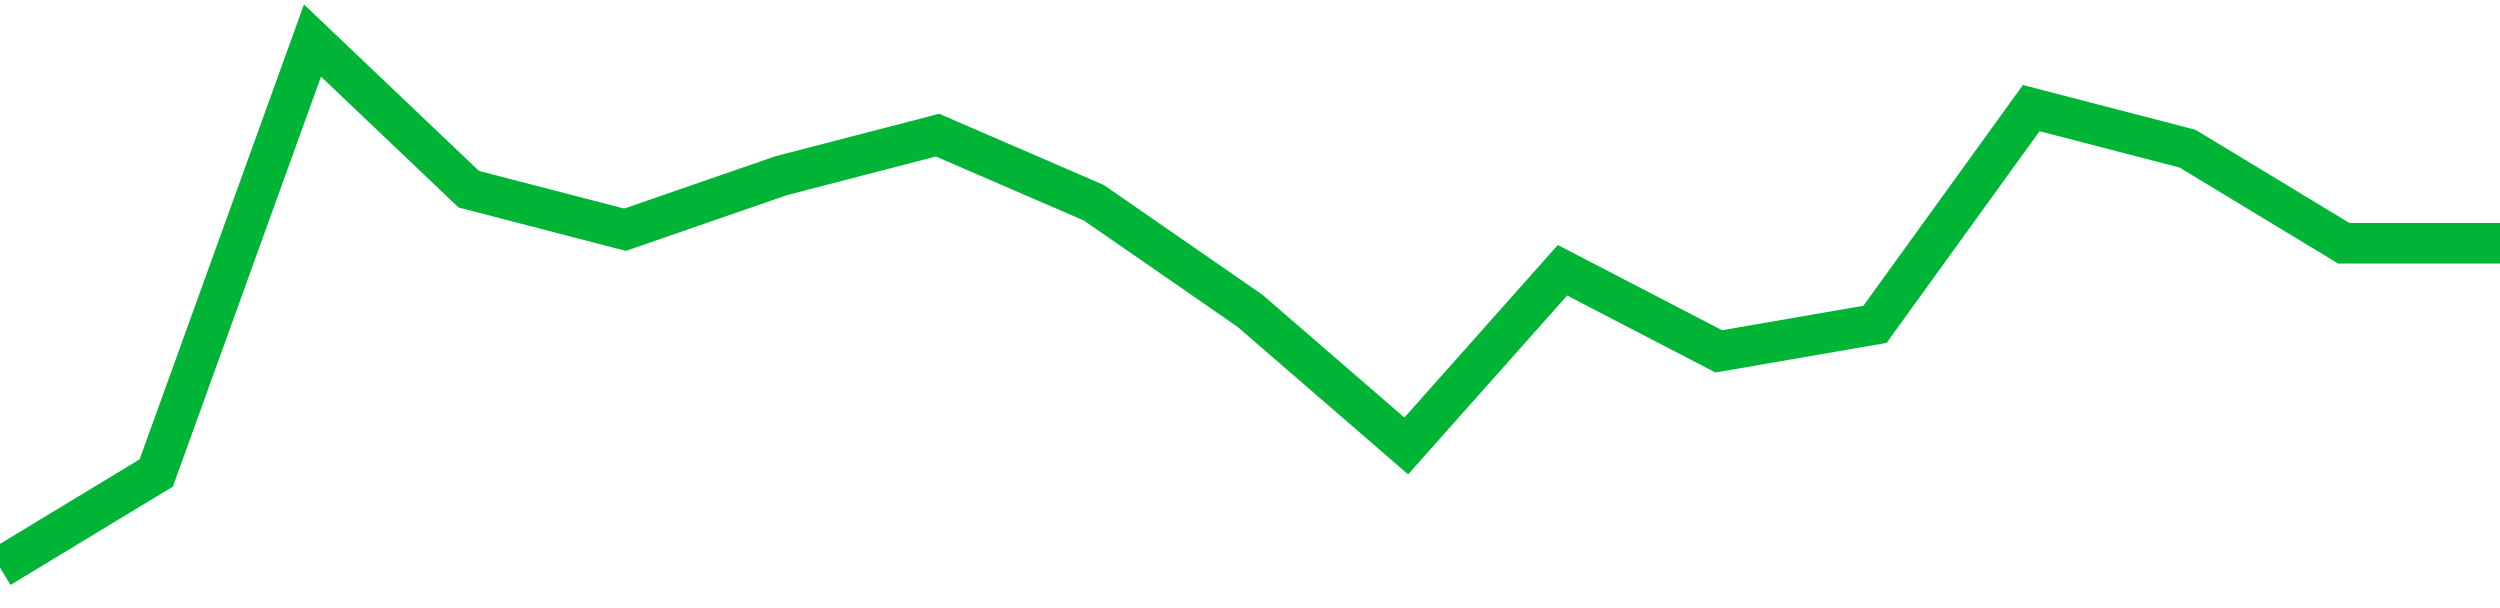 <!-- Generated with https://github.com/jxxe/sparkline/ --><svg viewBox="0 0 185 45" class="sparkline" xmlns="http://www.w3.org/2000/svg"><path class="sparkline--fill" d="M 0 42 L 0 42 L 11.562 35 L 23.125 3 L 34.688 14 L 46.25 17 L 57.812 13 L 69.375 10 L 80.938 15 L 92.5 23 L 104.062 33 L 115.625 20 L 127.188 26 L 138.75 24 L 150.312 8 L 161.875 11 L 173.438 18 L 185 18 V 45 L 0 45 Z" stroke="none" fill="none" ></path><path class="sparkline--line" d="M 0 42 L 0 42 L 11.562 35 L 23.125 3 L 34.688 14 L 46.25 17 L 57.812 13 L 69.375 10 L 80.938 15 L 92.5 23 L 104.062 33 L 115.625 20 L 127.188 26 L 138.75 24 L 150.312 8 L 161.875 11 L 173.438 18 L 185 18" fill="none" stroke-width="3" stroke="#00B436" ></path></svg>